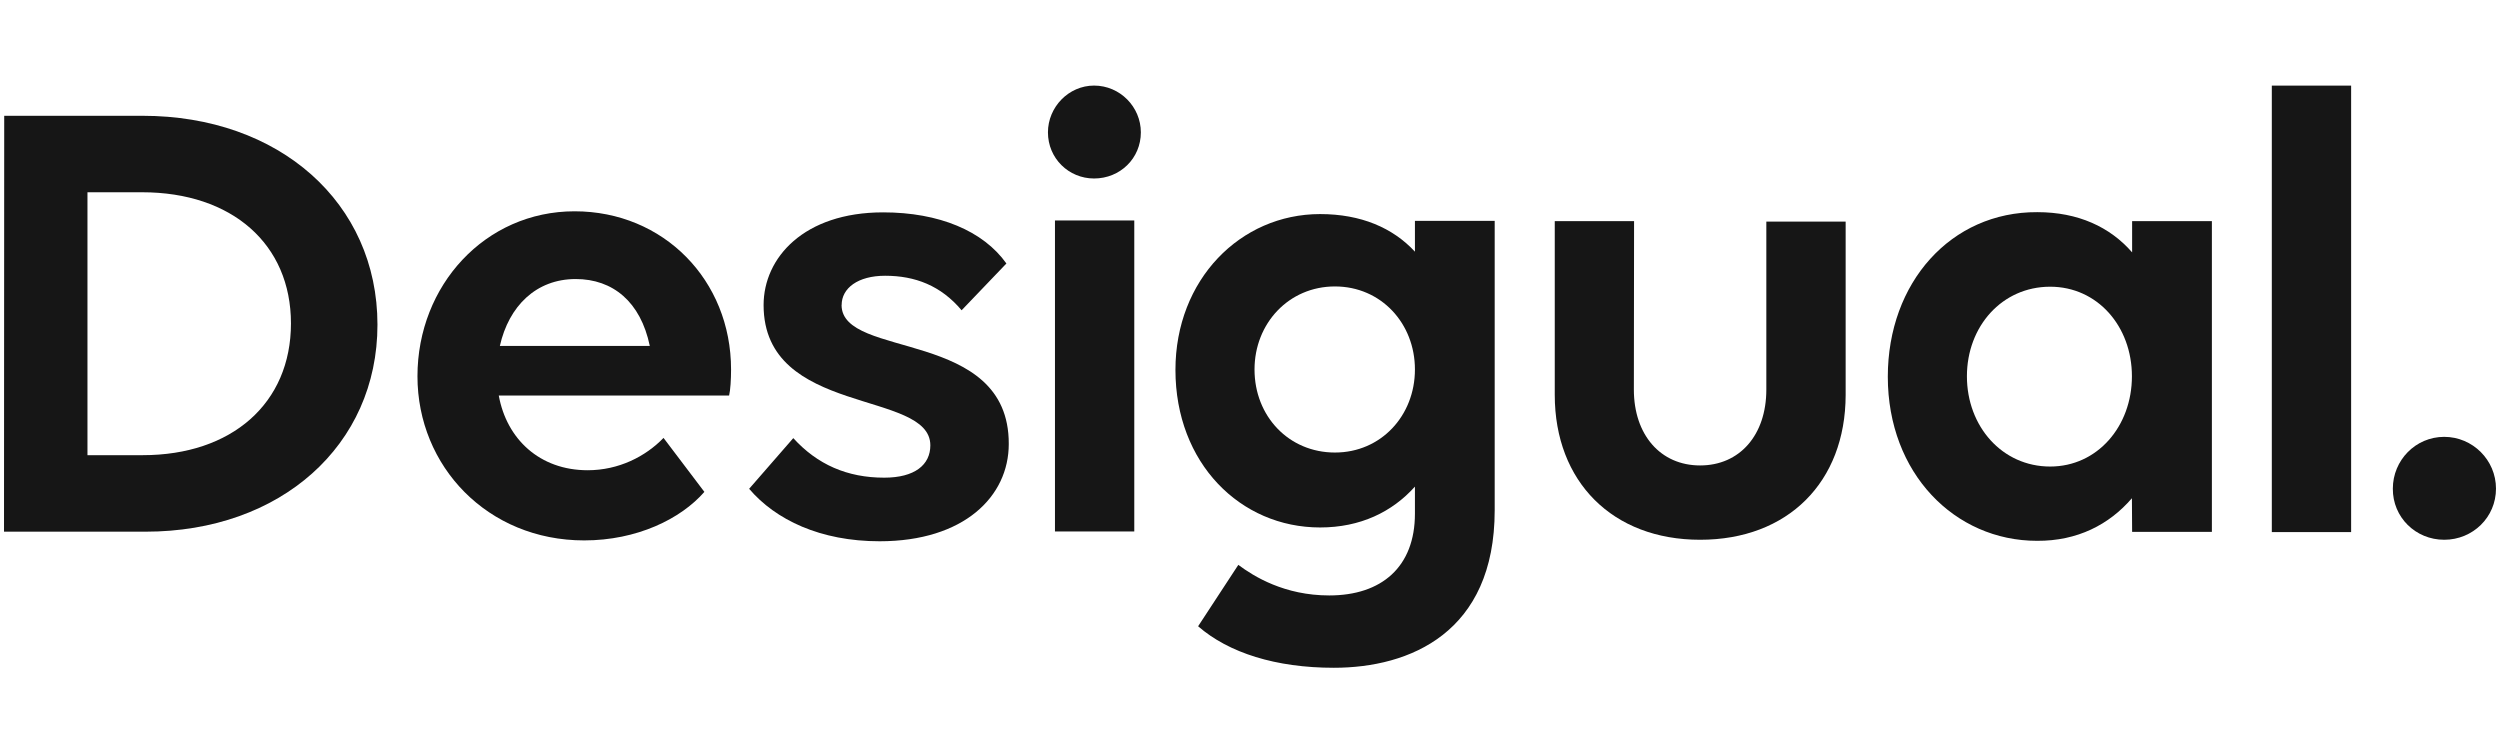 <svg xmlns="http://www.w3.org/2000/svg" id="Capa_1" width="73" height="22" viewBox="0 0 73 22"><defs><style>.cls-1{fill:#161616;}</style></defs><path class="cls-1" d="m31.947,5.212c-.74,0-1.347-.587-1.347-1.347,0-.74.606-1.366,1.347-1.366.759,0,1.366.625,1.366,1.366,0,.759-.606,1.347-1.366,1.347Zm1.174,10.306h-2.316V6.437h2.316v9.081Z"></path><path class="cls-1" d="m47.715,6.457h-2.316v5.073c0,2.54,1.691,4.231,4.244,4.231,2.565,0,4.244-1.685,4.25-4.224v-5.067h-2.316v4.907c0,1.327-.778,2.214-1.934,2.214s-1.934-.893-1.934-2.214l.006-4.92Z"></path><path class="cls-1" d="m62.252,14.548c-.664.772-1.595,1.251-2.769,1.244-2.406,0-4.359-1.972-4.359-4.792,0-2.75,1.844-4.818,4.365-4.805,1.193,0,2.125.434,2.769,1.174v-.912h2.329v9.074h-2.329l-.006-.983Zm-2.387-.925c1.378,0,2.387-1.174,2.387-2.635s-1.008-2.616-2.387-2.616c-1.404,0-2.431,1.155-2.431,2.616s1.027,2.635,2.431,2.635Z"></path><path class="cls-1" d="m68.653,2.5h-2.316v13.037h2.316V2.5Z"></path><path class="cls-1" d="m71.371,15.761c.836,0,1.512-.657,1.512-1.493s-.683-1.512-1.512-1.512c-.836,0-1.5.683-1.5,1.512-.006.836.664,1.493,1.5,1.493Z"></path><path class="cls-1" d="m.123,3.381h4.039c3.995,0,6.86,2.54,6.86,6.101,0,3.522-2.827,6.043-6.771,6.043H.117l.006-12.144Zm2.431,2.233v7.677h1.615c2.597,0,4.327-1.512,4.327-3.848,0-2.316-1.723-3.829-4.346-3.829,0,0-1.595,0-1.595,0Z"></path><path class="cls-1" d="m24.576,8.907c0-.491.472-.855,1.27-.855.874,0,1.627.287,2.233,1.008l1.308-1.366c-.676-.951-1.966-1.493-3.599-1.493-2.316,0-3.491,1.327-3.491,2.706,0,3.261,4.869,2.463,4.869,4.097,0,.568-.453.944-1.347.944-1.079,0-1.953-.383-2.655-1.155l-1.289,1.48c.772.906,2.08,1.532,3.81,1.532,2.463,0,3.771-1.308,3.771-2.84.013-3.389-4.882-2.463-4.882-4.059Z"></path><path class="cls-1" d="m17.059,15.78c-2.821,0-4.869-2.163-4.869-4.792,0-2.655,1.978-4.818,4.588-4.818,2.597,0,4.569,2.01,4.569,4.62,0,.287-.019.606-.057.759h-6.726c.23,1.27,1.193,2.182,2.597,2.182.906,0,1.691-.402,2.214-.944l1.193,1.576c-.689.791-1.972,1.417-3.51,1.417Zm-.249-7.632c-1.155,0-1.953.791-2.214,1.953h4.378c-.268-1.289-1.079-1.953-2.163-1.953Z"></path><path class="cls-1" d="m36.159,16.494c.453.338,1.347.893,2.655.893,1.532,0,2.502-.836,2.502-2.387v-.791c-.664.74-1.595,1.193-2.769,1.193-2.329,0-4.224-1.876-4.224-4.601,0-2.635,1.895-4.55,4.224-4.55,1.193,0,2.125.402,2.769,1.098v-.9h2.329v8.449c0,3.58-2.482,4.601-4.697,4.601-1.691,0-3.069-.434-3.963-1.212l1.174-1.793Zm2.821-3.28c1.347,0,2.336-1.079,2.336-2.425s-.989-2.425-2.336-2.425-2.348,1.079-2.348,2.425c0,1.366,1.002,2.425,2.348,2.425Z"></path></svg>